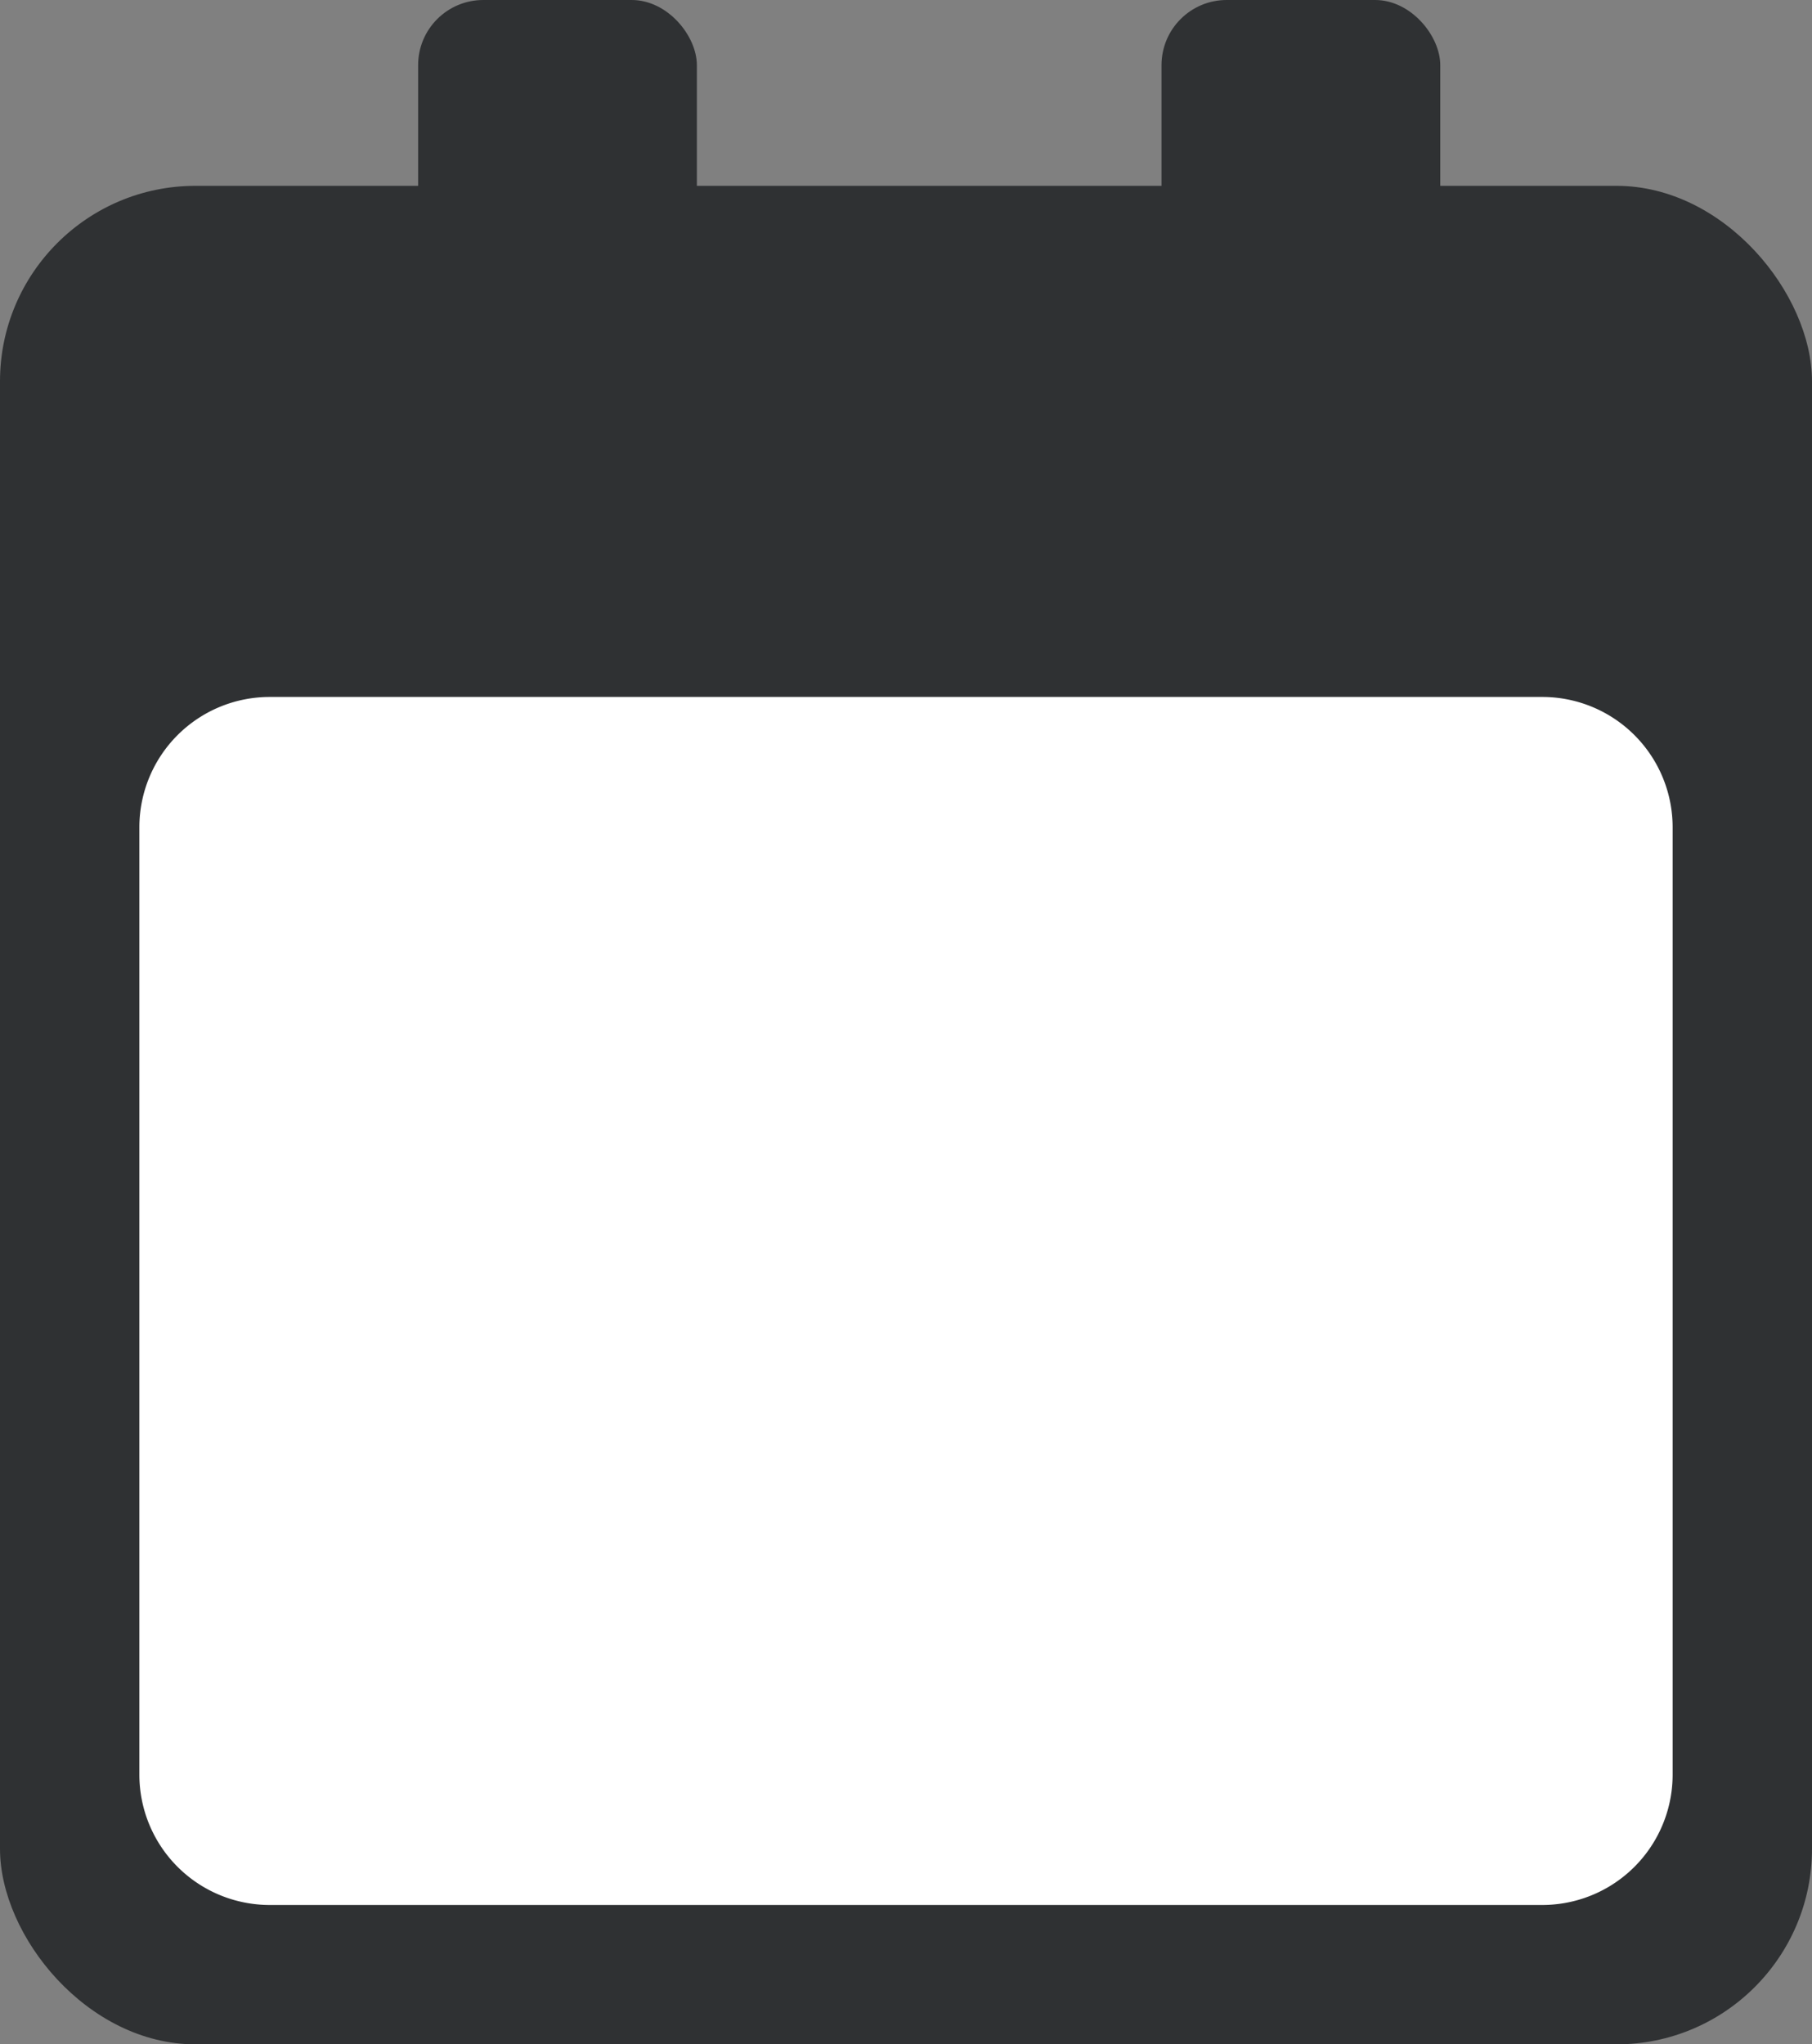 <svg xmlns="http://www.w3.org/2000/svg" width="27.809" height="31.374" viewBox="0 0 27.809 31.374">
  <rect x="0" y="0" width="27.809" height="31.374" fill="#808080" stroke="none"/>
  <g id="Gruppe_32" data-name="Gruppe 32" transform="translate(-1446 -87.008)">
    <g id="Gruppe_31" data-name="Gruppe 31" transform="translate(1446 87.008)">
      <rect id="Rechteck_267" data-name="Rechteck 267" width="27.809" height="28.522" rx="3" transform="translate(0 2.852)" fill="#2f3133"/>
      <path id="Pfad_130" data-name="Pfad 130" d="M2,0H21.531a2,2,0,0,1,2,2V16.539a2,2,0,0,1-2,2H2a2,2,0,0,1-2-2V2A2,2,0,0,1,2,0Z" transform="translate(2.139 10.696)" fill="#fff"/>
      <rect id="Rechteck_269" data-name="Rechteck 269" width="4.278" height="5.704" rx="1" transform="translate(6.417 0)" fill="#2f3133"/>
      <rect id="Rechteck_270" data-name="Rechteck 270" width="4.278" height="5.704" rx="1" transform="translate(17.826 0)" fill="#2f3133"/>
    </g>
  </g>
</svg>
